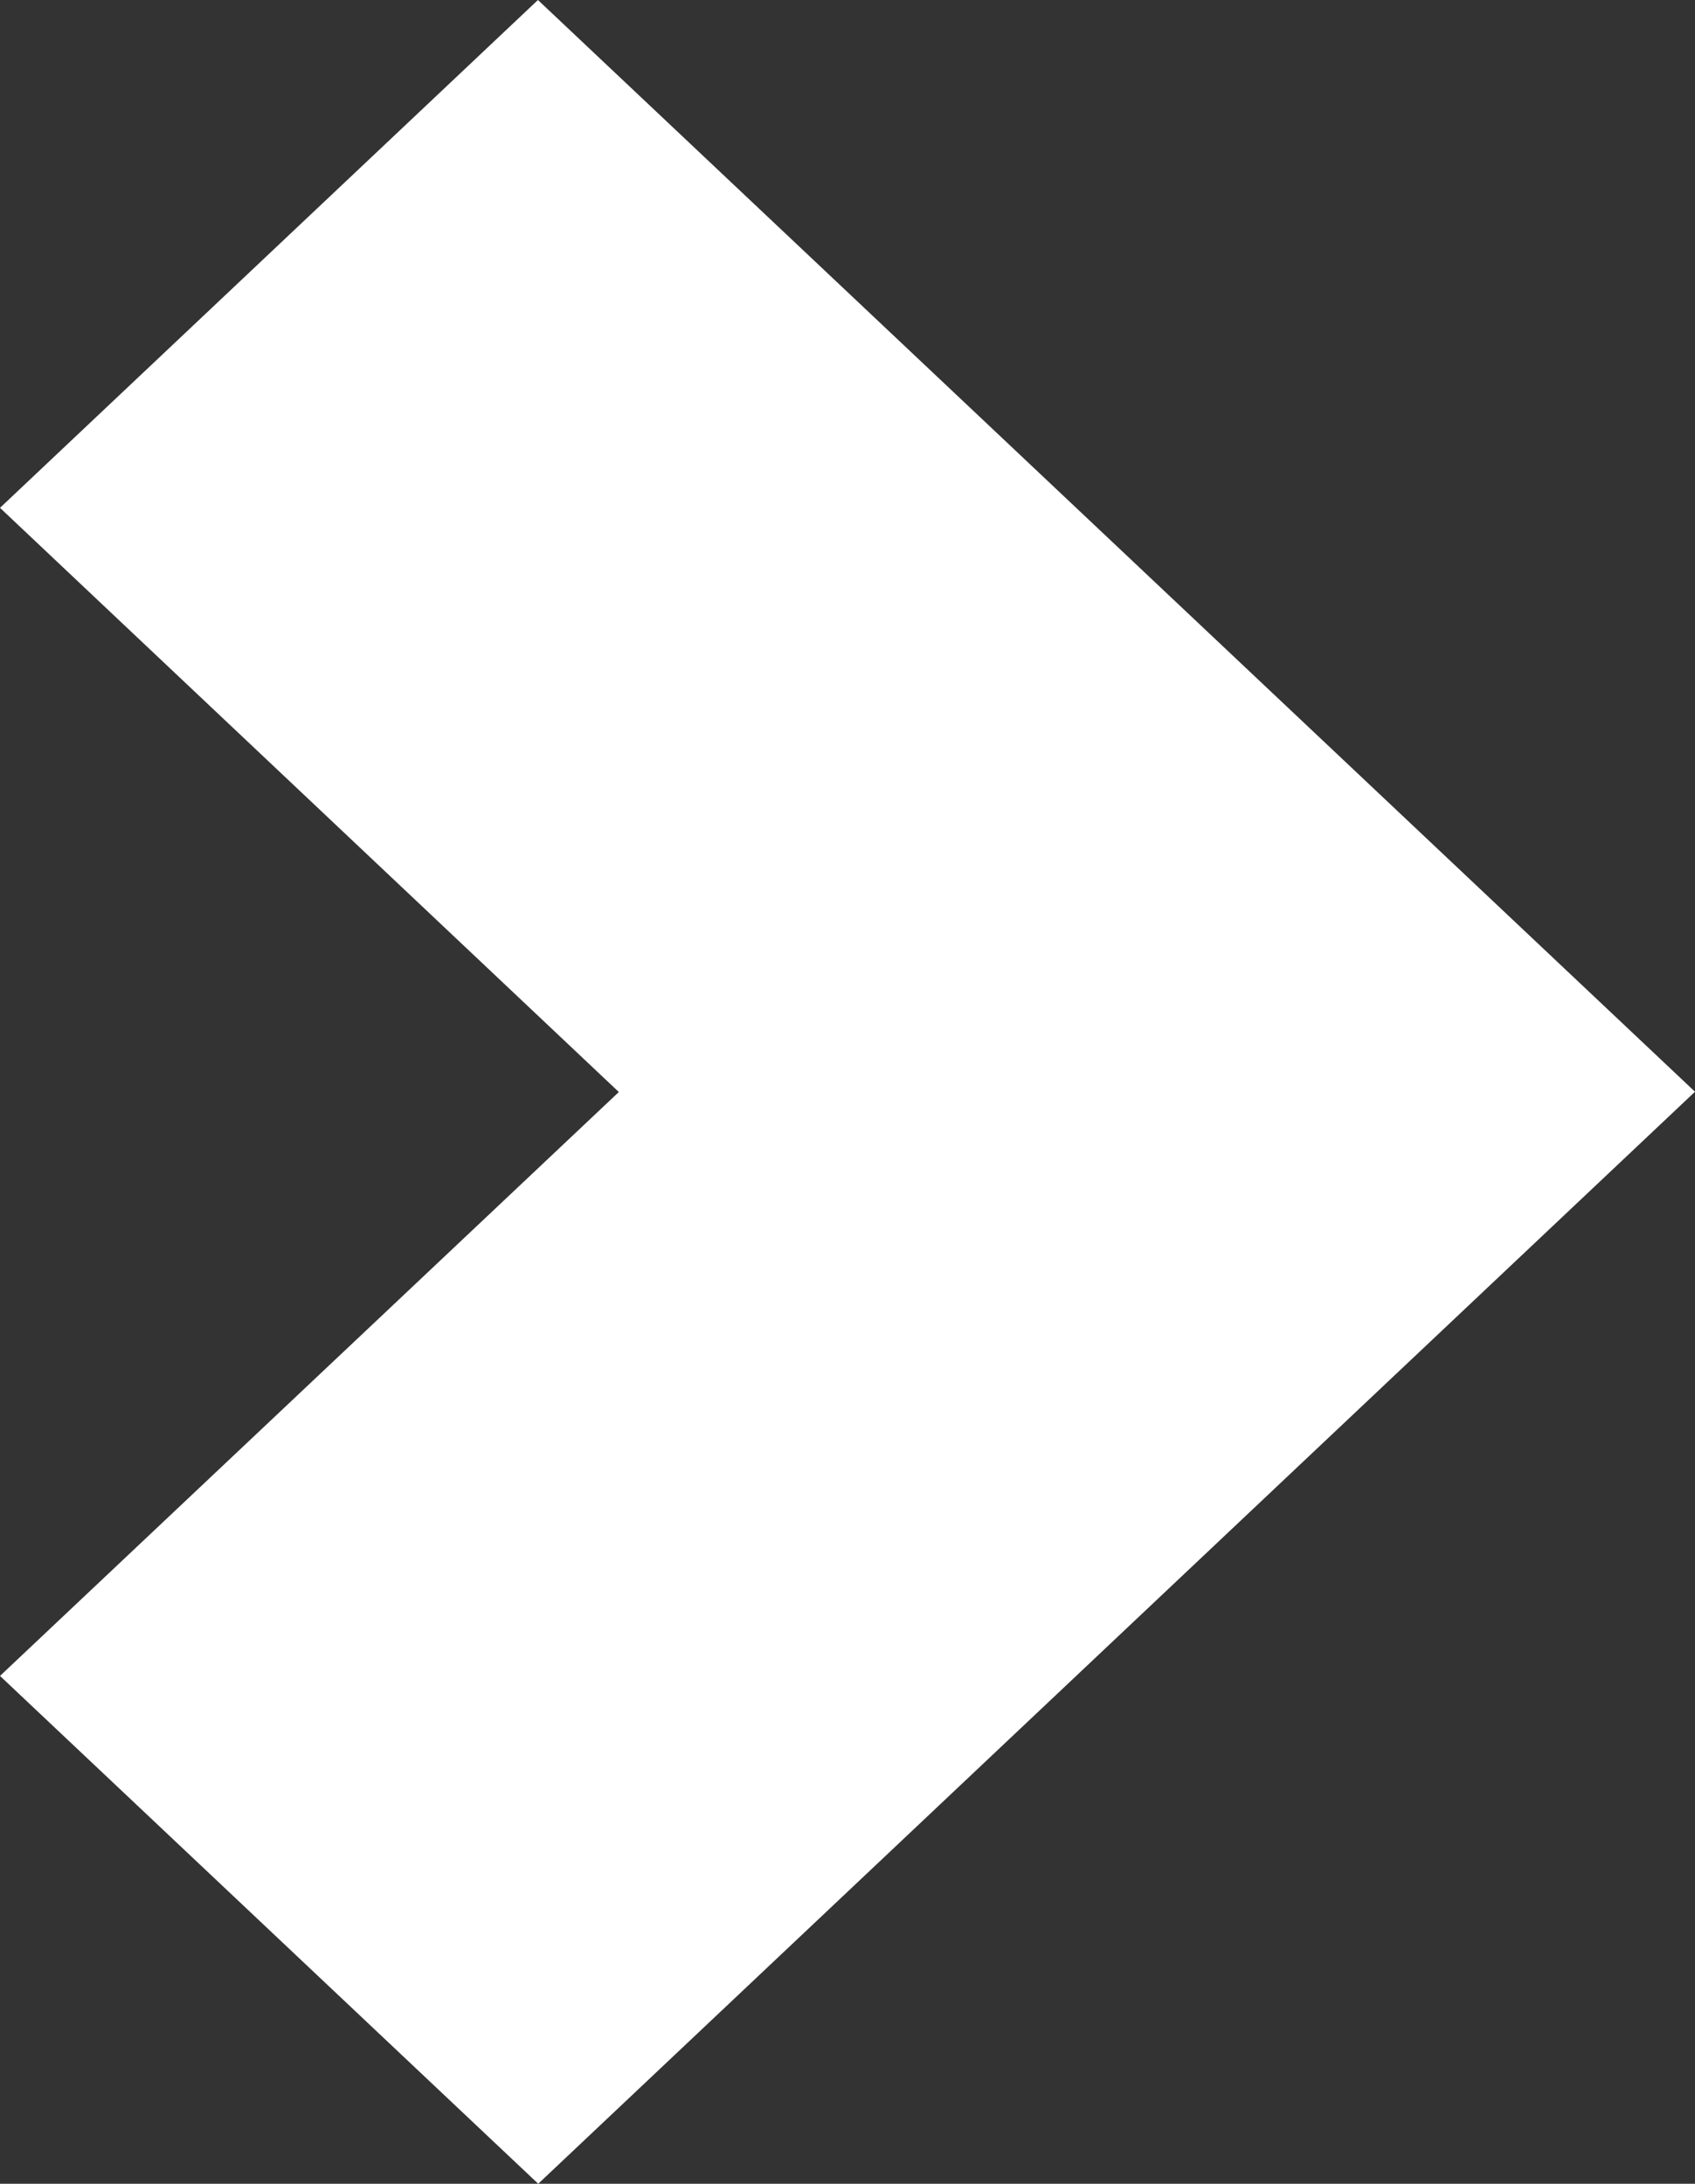<?xml version="1.0" encoding="UTF-8"?> <!-- Generator: Adobe Illustrator 27.2.0, SVG Export Plug-In . SVG Version: 6.00 Build 0) --> <svg xmlns="http://www.w3.org/2000/svg" xmlns:xlink="http://www.w3.org/1999/xlink" id="Слой_1" x="0px" y="0px" viewBox="0 0 59.3 76.37" style="enable-background:new 0 0 59.3 76.37;" xml:space="preserve"><rect x="0" y="0" width="59.3" height="76.37" fill="#333333" stroke="none"/> <style type="text/css"> .st0{fill:#FFFFFF;} </style> <path class="st0" d="M40.47,20.42L40.47,20.42L59.3,38.18L18.83,76.37L0,58.61l21.65-20.42L0,17.76L18.82,0L40.47,20.42z"></path> </svg> 